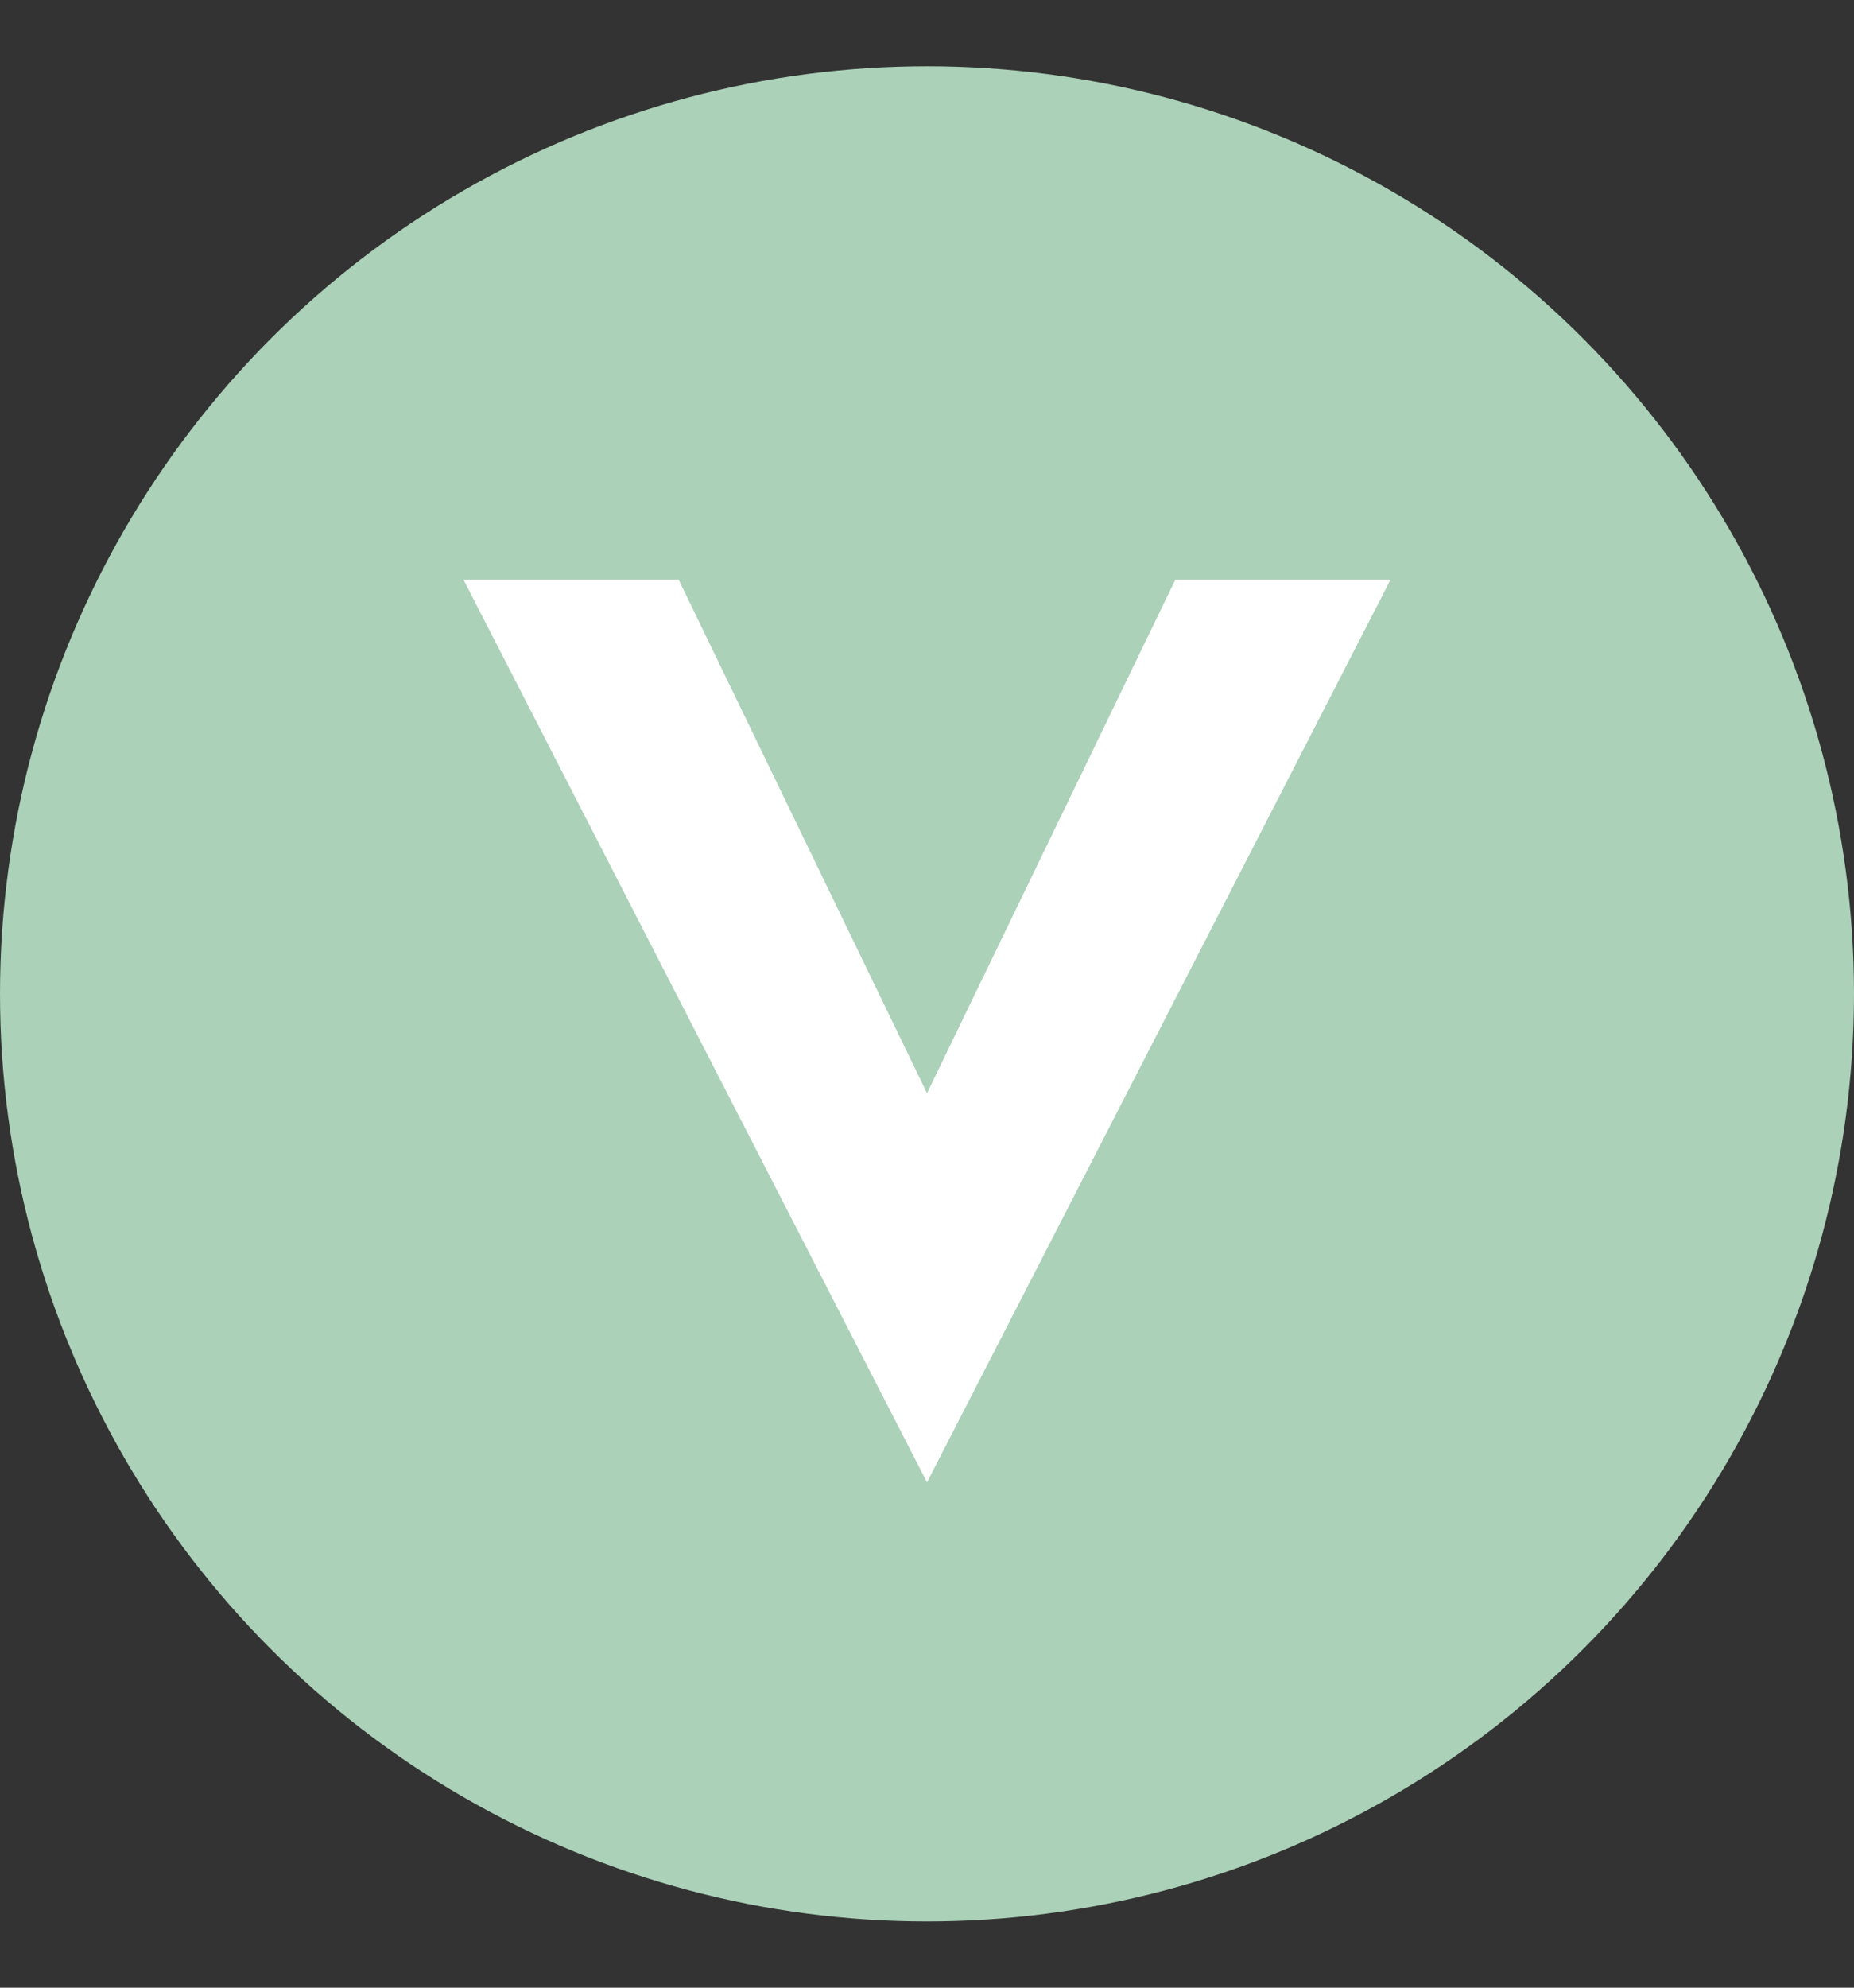<svg width="56" height="60" viewBox="0 0 56 60" fill="none" xmlns="http://www.w3.org/2000/svg">
<rect x="0" y="0" width="56" height="60" fill="#333333" stroke="none"/>
<g clip-path="url(#clip0_3774_5144)">
<circle cx="28" cy="30" r="28" fill="#ABD1B8"/>
<path d="M20.5 17.5H14L28 44.746L42 17.5H35.5L28 33L20.5 17.5Z" fill="white"/>
</g>
<defs>
<clipPath id="clip0_3774_5144">
<rect width="56" height="60" fill="white"/>
</clipPath>
</defs>
</svg>
